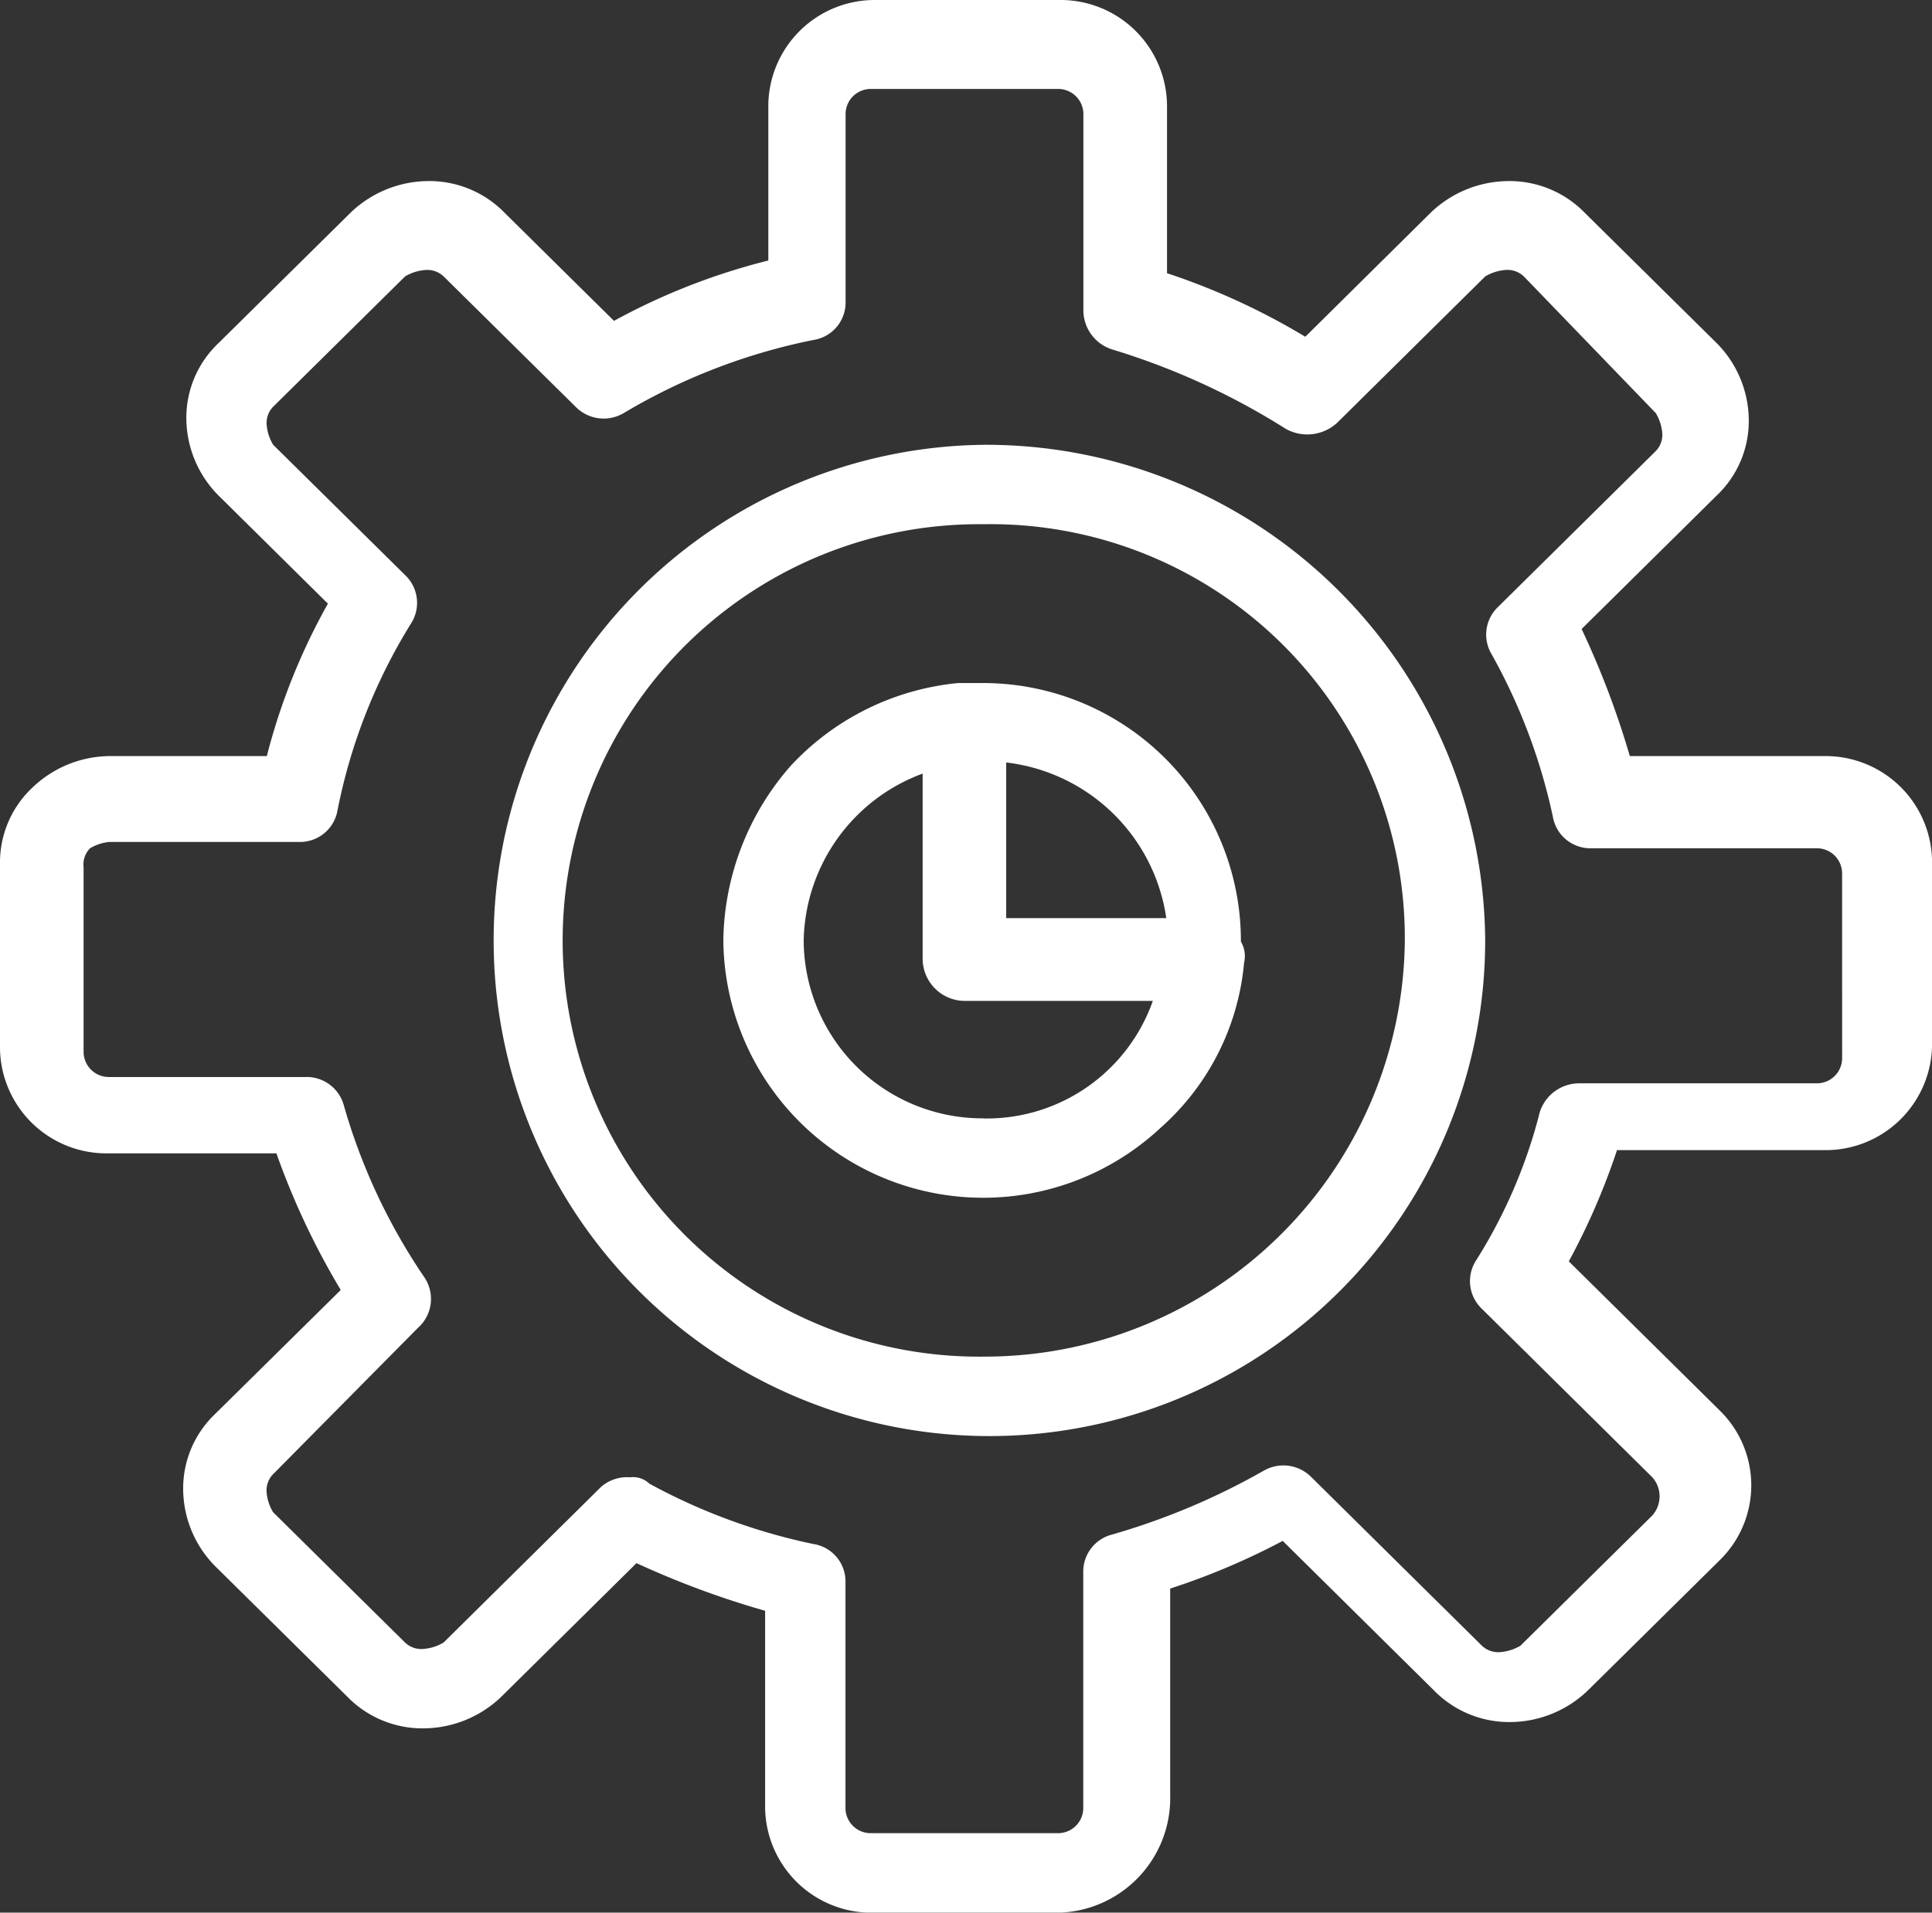 <svg id="그룹_83" data-name="그룹 83" xmlns="http://www.w3.org/2000/svg" xmlns:xlink="http://www.w3.org/1999/xlink" width="71.786" height="71.083" viewBox="0 0 71.786 71.083">
  <rect x="0" y="0" width="71.786" height="71.083" fill="#333333" stroke="none"/>
  <defs>
    <clipPath id="clip-path">
      <rect id="사각형_33" data-name="사각형 33" width="71.786" height="71.082" fill="#fff"/>
    </clipPath>
  </defs>
  <g id="그룹_82" data-name="그룹 82" transform="translate(0 0)" clip-path="url(#clip-path)">
    <path id="패스_389" data-name="패스 389" d="M33.808,14A18.421,18.421,0,1,0,52.441,32.42,18.551,18.551,0,0,0,33.808,14m0,33.888a15.469,15.469,0,1,1,0-30.936A15.387,15.387,0,0,1,49.455,32.42,15.612,15.612,0,0,1,33.808,47.888" transform="translate(2.743 2.531)" fill="#fff"/>
    <path id="패스_390" data-name="패스 390" d="M67.845,28.1H60.558a32.158,32.158,0,0,0-1.791-4.723l5.017-4.959a3.815,3.815,0,0,0,1.194-2.834,4.1,4.1,0,0,0-1.194-2.834l-4.9-4.841A3.9,3.9,0,0,0,56.019,6.73a4.2,4.2,0,0,0-2.867,1.181L48.5,12.516a25.362,25.362,0,0,0-5.138-2.362V3.9A3.954,3.954,0,0,0,39.416,0H32.489a3.954,3.954,0,0,0-3.941,3.9V9.682a24.068,24.068,0,0,0-5.734,2.243L18.752,7.911A3.9,3.9,0,0,0,15.886,6.73a4.2,4.2,0,0,0-2.867,1.181l-4.9,4.841a3.817,3.817,0,0,0-1.195,2.834A4.1,4.1,0,0,0,8.123,18.42l4.061,4.015A23.465,23.465,0,0,0,9.914,28.1H4.061a4.2,4.2,0,0,0-2.867,1.181A3.815,3.815,0,0,0,0,32.117v6.848a3.954,3.954,0,0,0,3.941,3.9h6.33a28.056,28.056,0,0,0,2.39,5.077L8,52.544a3.815,3.815,0,0,0-1.194,2.834A4.1,4.1,0,0,0,8,58.212l4.9,4.841a3.9,3.9,0,0,0,2.867,1.181,4.194,4.194,0,0,0,2.866-1.181l5.017-4.959a32.93,32.93,0,0,0,4.779,1.771v7.321a3.954,3.954,0,0,0,3.941,3.9H39.3a4.26,4.26,0,0,0,4.18-4.369V59.039a26.087,26.087,0,0,0,4.181-1.771l5.613,5.55A3.909,3.909,0,0,0,56.14,64a4.194,4.194,0,0,0,2.866-1.181l4.9-4.841a3.888,3.888,0,0,0,0-5.55l-5.615-5.55a25.389,25.389,0,0,0,1.791-4.133h7.765a3.954,3.954,0,0,0,3.941-3.9V32a3.954,3.954,0,0,0-3.941-3.9m.6,11.217a.937.937,0,0,1-.956.945H58.648a1.54,1.54,0,0,0-1.433,1.063,19.1,19.1,0,0,1-2.389,5.55,1.419,1.419,0,0,0,.239,1.771l6.33,6.258a1.067,1.067,0,0,1,0,1.417l-4.9,4.841a1.711,1.711,0,0,1-.717.236.884.884,0,0,1-.717-.236l-6.33-6.258a1.461,1.461,0,0,0-1.792-.236,25.758,25.758,0,0,1-5.613,2.362,1.421,1.421,0,0,0-1.076,1.417v8.738a.936.936,0,0,1-.955.945H32.37a.936.936,0,0,1-.955-.945V58.8a1.407,1.407,0,0,0-1.195-1.417,22.176,22.176,0,0,1-6.092-2.243.884.884,0,0,0-.717-.236,1.468,1.468,0,0,0-1.075.354l-5.853,5.786a1.717,1.717,0,0,1-.717.236.883.883,0,0,1-.717-.236l-4.9-4.841a1.667,1.667,0,0,1-.239-.708.862.862,0,0,1,.239-.708l5.375-5.432a1.436,1.436,0,0,0,.24-1.889,22.162,22.162,0,0,1-2.986-6.376,1.431,1.431,0,0,0-1.433-1.063H4.061a.937.937,0,0,1-.955-.945V32.235a.862.862,0,0,1,.239-.708,1.711,1.711,0,0,1,.717-.236h7.047a1.414,1.414,0,0,0,1.433-1.181,20.766,20.766,0,0,1,2.748-6.967,1.419,1.419,0,0,0-.239-1.771l-4.9-4.841a1.667,1.667,0,0,1-.239-.708.862.862,0,0,1,.239-.708l4.9-4.841a1.706,1.706,0,0,1,.717-.236.885.885,0,0,1,.717.236l4.9,4.841a1.461,1.461,0,0,0,1.792.236,22.321,22.321,0,0,1,7.047-2.716,1.407,1.407,0,0,0,1.195-1.417V4.251a.936.936,0,0,1,.955-.945H39.3a.937.937,0,0,1,.955.945v7.321a1.528,1.528,0,0,0,1.076,1.417,26.462,26.462,0,0,1,6.449,2.952,1.638,1.638,0,0,0,1.912-.236l5.494-5.432a1.717,1.717,0,0,1,.717-.236.883.883,0,0,1,.717.236l4.9,5.077a1.667,1.667,0,0,1,.239.708.862.862,0,0,1-.239.708l-5.853,5.786a1.418,1.418,0,0,0-.239,1.771,21.648,21.648,0,0,1,2.269,6.022,1.414,1.414,0,0,0,1.432,1.181h8.361a.937.937,0,0,1,.956.945Z" transform="translate(0 0)" fill="#fff"/>
    <path id="패스_391" data-name="패스 391" d="M41.992,31.064A9.58,9.58,0,0,0,32.317,21.5h-.836a9.762,9.762,0,0,0-6.211,3.07,10.038,10.038,0,0,0-2.509,6.494,9.656,9.656,0,0,0,16.245,6.967,9.3,9.3,0,0,0,3.105-6.14,1.064,1.064,0,0,0-.119-.783Zm-2.772-.827H33.272V24.452a6.806,6.806,0,0,1,5.948,5.786m-6.784,7.439a6.64,6.64,0,0,1-6.689-6.612,6.75,6.75,0,0,1,4.42-6.2v6.913a1.572,1.572,0,0,0,1.553,1.535h7a6.545,6.545,0,0,1-6.279,4.369" transform="translate(4.115 3.886)" fill="#fff"/>
  </g>
</svg>
